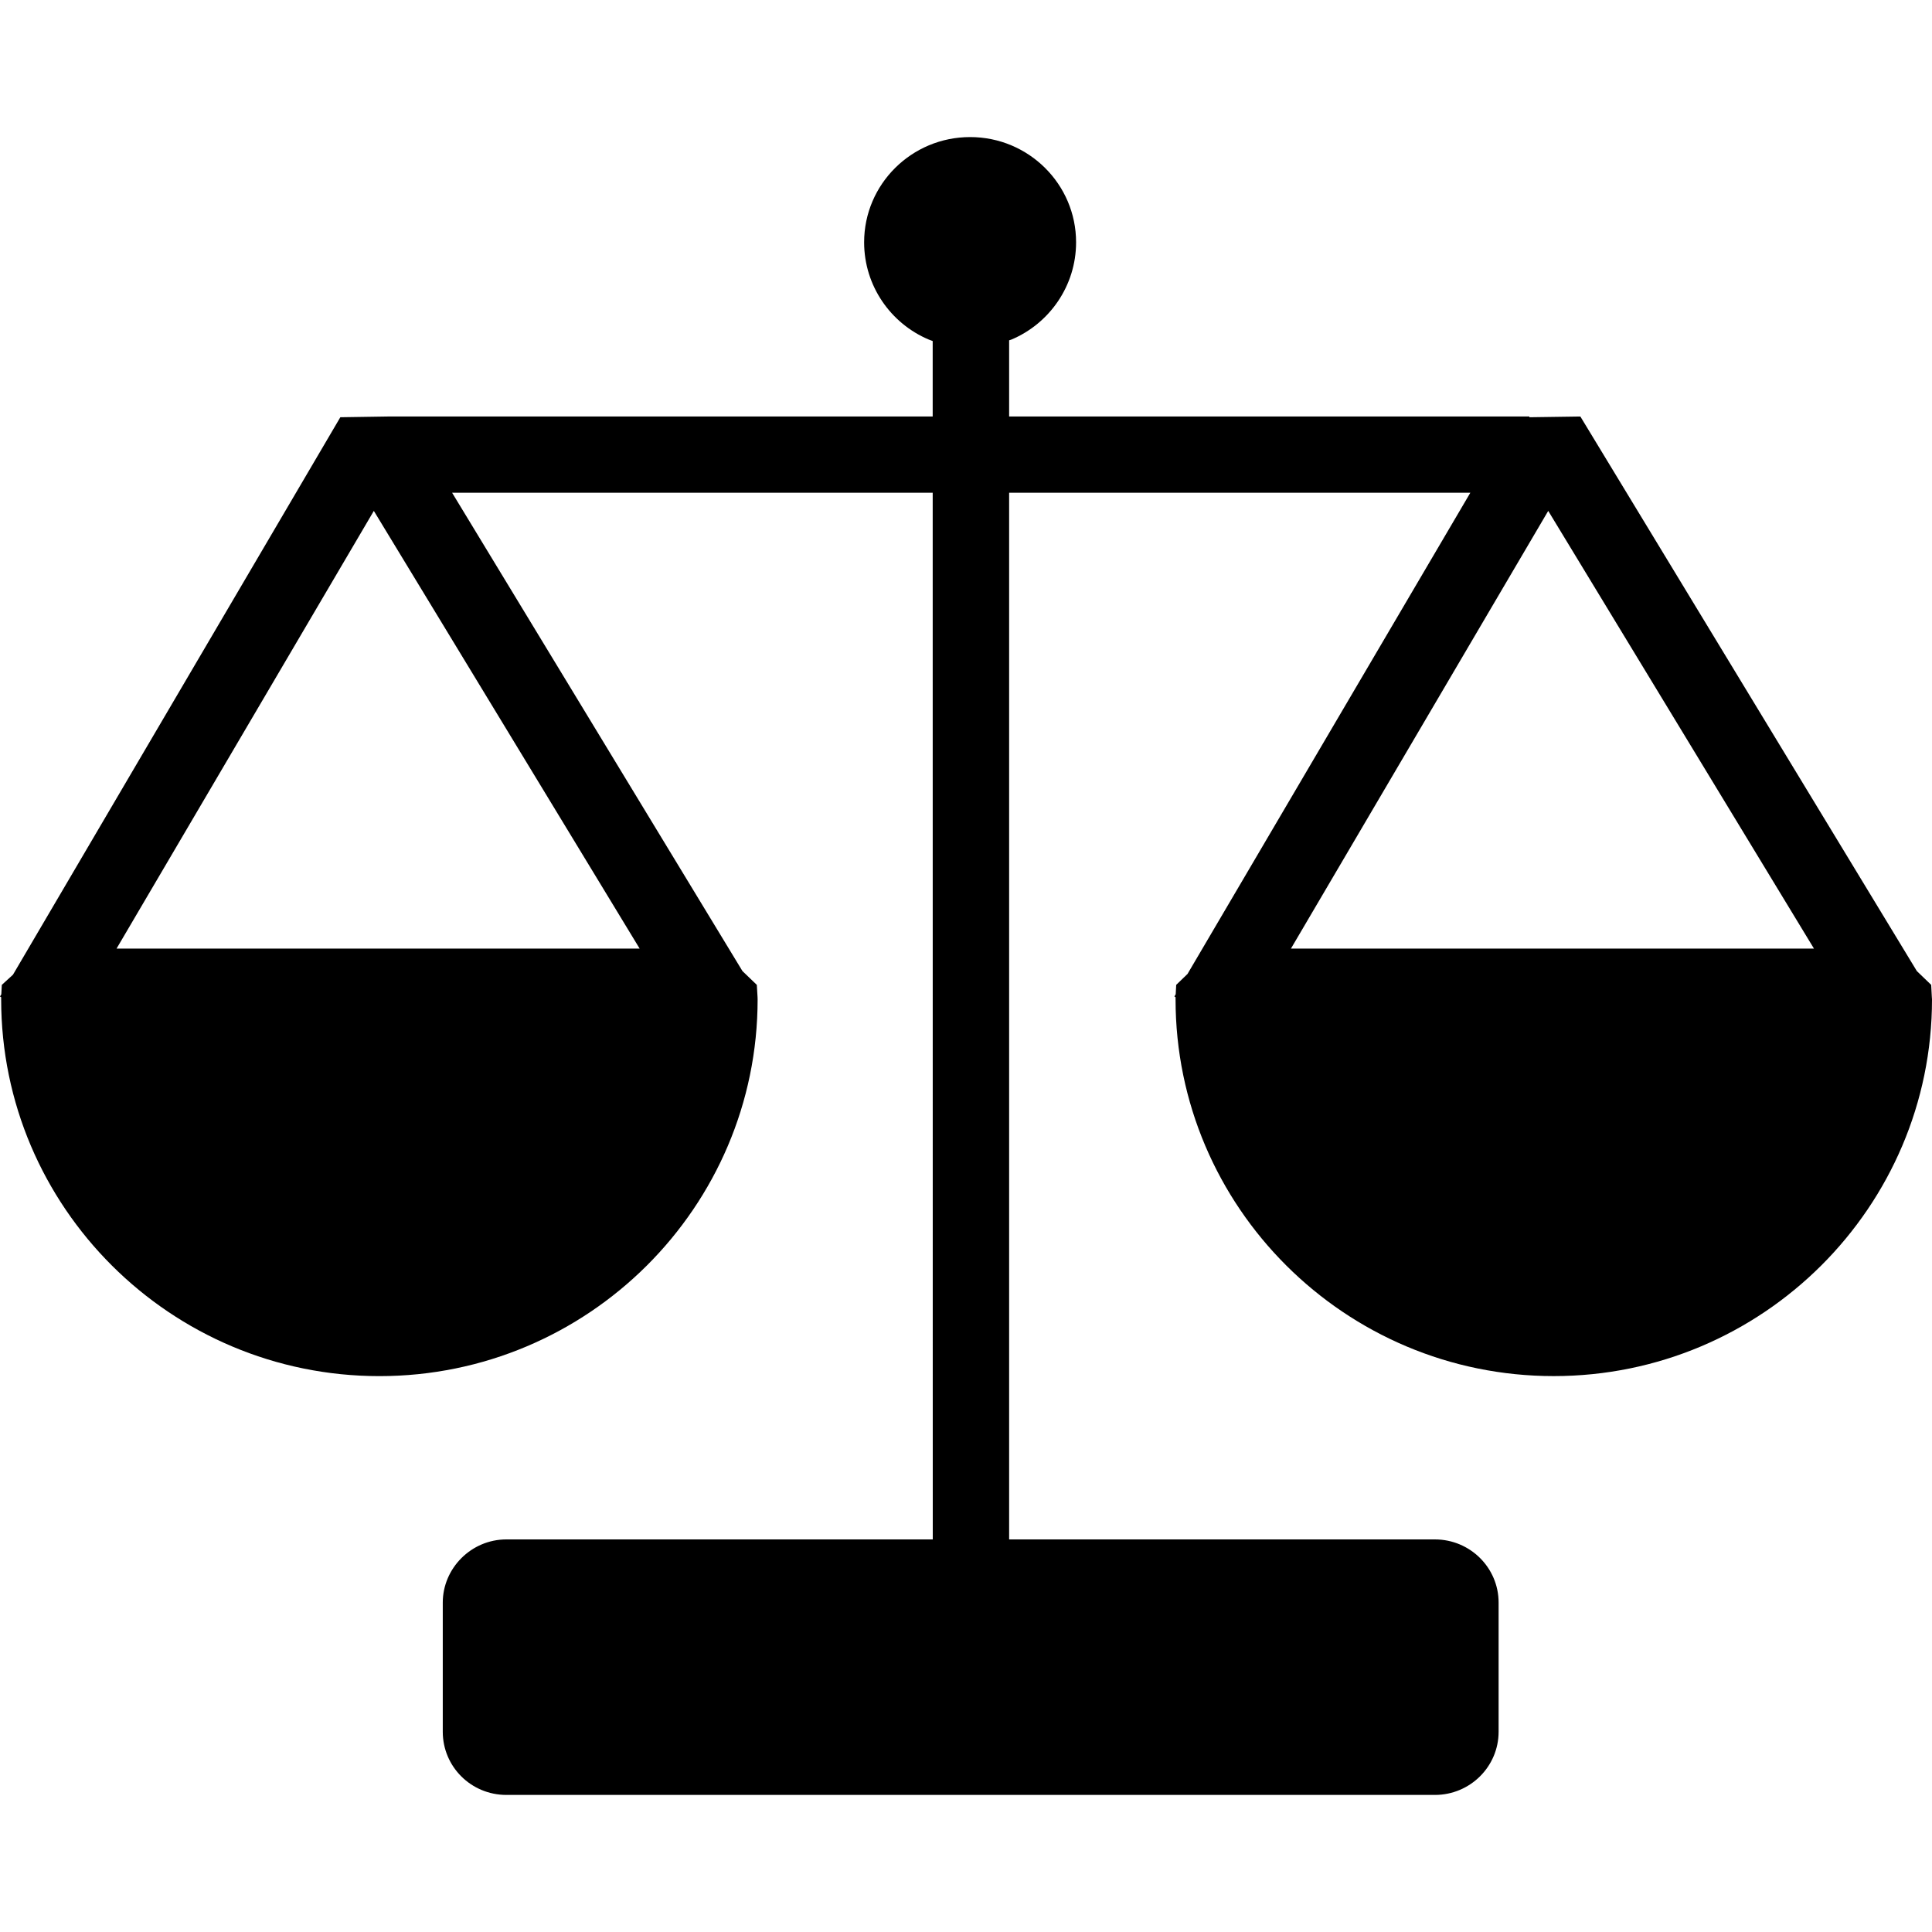 <svg preserveAspectRatio="xMidYMid meet" data-bbox="26.001 36.501 148 126.999" viewBox="26.001 36.501 148 126.999" height="200" width="200" xmlns="http://www.w3.org/2000/svg" data-type="color" role="presentation" aria-hidden="true" aria-label=""><defs><style>#comp-lmp7qh242__item-ker6vmg4 svg [data-color="1"] {fill: #000000;}</style></defs>
    <g>
        <path d="M173.989 102.39l-.05-.944-1.099-1.057-25.776-42.482-3.907.056v-.056h-39.852V52.07l.173-.056c2.908-1.223 4.956-4.115 4.956-7.451 0-4.448-3.634-8.062-8.116-8.062-4.488 0-8.121 3.614-8.121 8.062 0 3.337 2.043 6.228 4.956 7.451l.296.111v5.782H55.7l-3.628.056-25.078 42.705-.854.779-.039.723-.1.167.089.054v.167c0 15.903 12.977 28.86 28.974 28.86 15.991 0 28.974-12.956 28.974-28.86l-.005-.167-.056-.944-1.1-1.057-22.243-36.644H97.45l.005 80.181H64.792c-2.707 0-4.873 2.224-4.873 4.838v9.897c0 2.669 2.166 4.838 4.873 4.838h71.131c2.69 0 4.878-2.169 4.878-4.838v-9.897c0-2.67-2.188-4.838-4.878-4.838h-32.618V63.746h35.331l-21.667 36.865-.865.834-.039.723-.1.167.089.054v.167c0 15.903 12.977 28.86 28.968 28.86 15.997 0 28.979-12.956 28.979-28.86l-.012-.166zM75 98.666H34.93l19.708-33.529L75 98.666zm49.894 0l19.708-33.529 20.356 33.529h-40.064z" fill="#000000" data-color="1"></path>
    </g>
</svg>